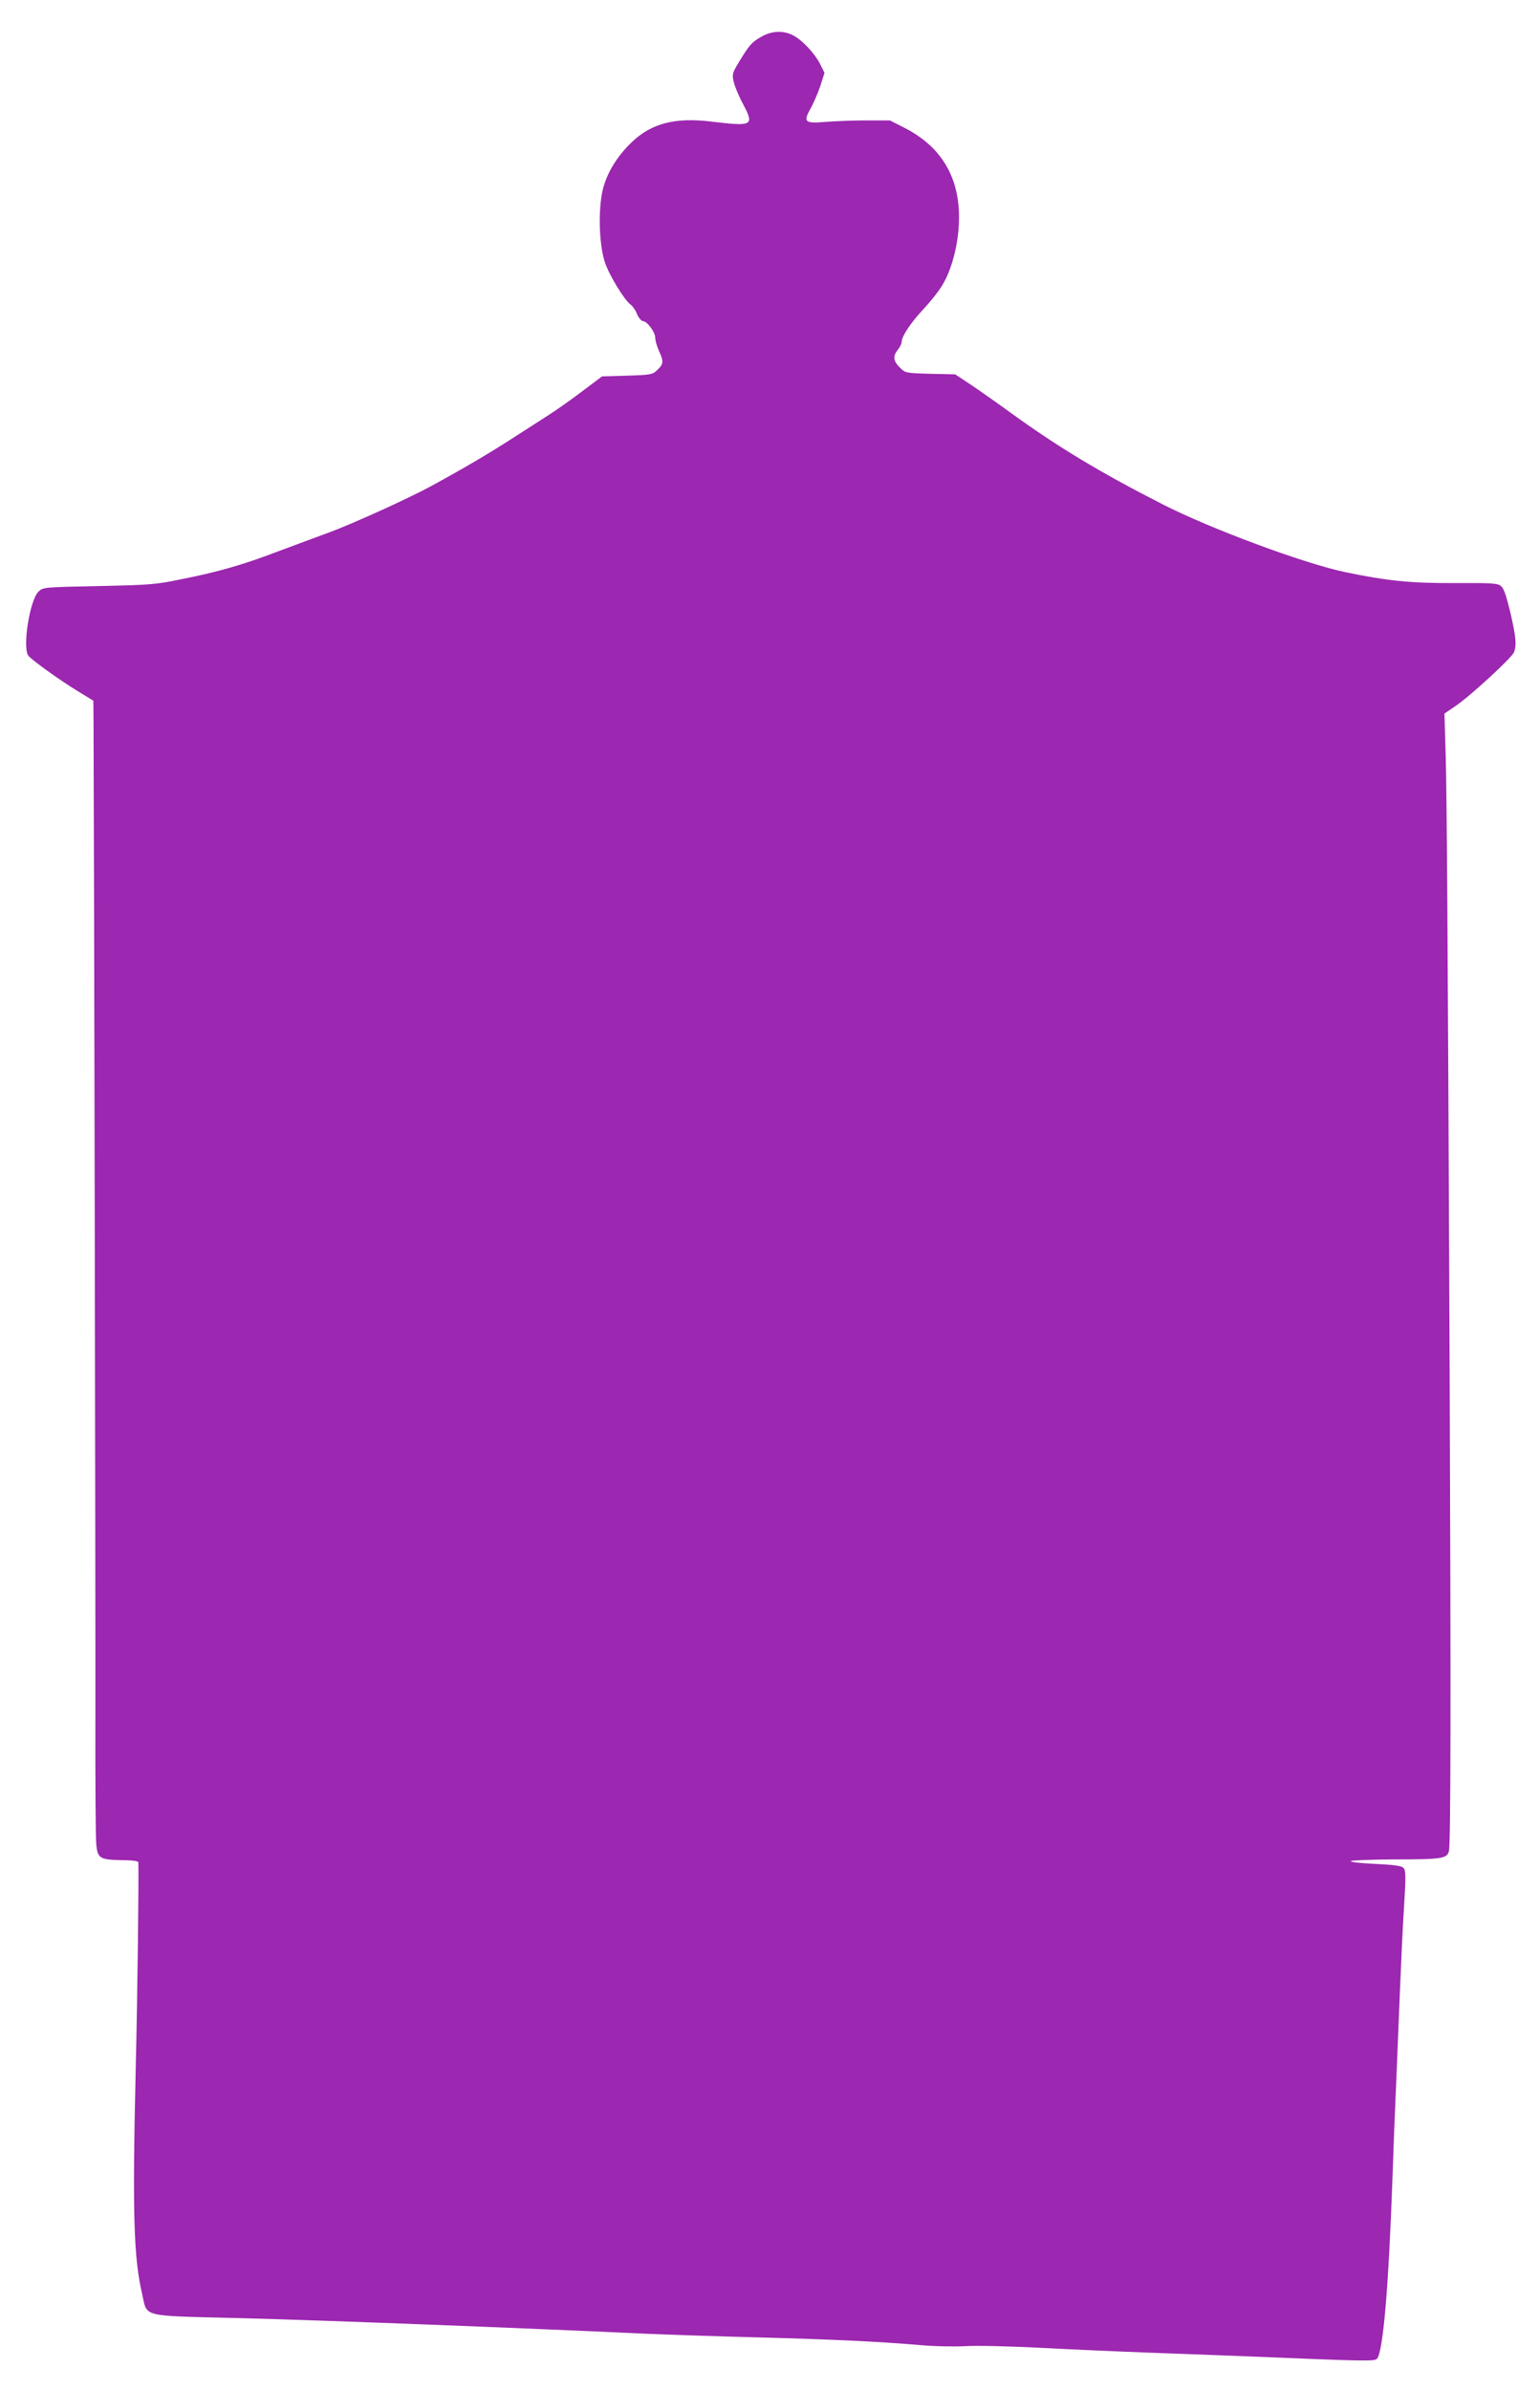 <?xml version="1.0" standalone="no"?>
<!DOCTYPE svg PUBLIC "-//W3C//DTD SVG 20010904//EN"
 "http://www.w3.org/TR/2001/REC-SVG-20010904/DTD/svg10.dtd">
<svg version="1.0" xmlns="http://www.w3.org/2000/svg"
 width="825pt" height="1280pt" viewBox="0 0 825 1280"
 preserveAspectRatio="xMidYMid meet">
<g transform="translate(0,1280) scale(0.1,-0.1)"
fill="#9c27b0" stroke="none">
<path d="M4080 12604 c-52 -29 -66 -45 -120 -134 -37 -62 -39 -67 -29 -110 6
-25 29 -80 52 -122 58 -111 49 -116 -174 -89 -191 23 -318 -9 -423 -109 -80
-76 -135 -166 -157 -257 -25 -106 -20 -291 11 -386 22 -69 105 -205 139 -229
10 -7 26 -30 34 -51 9 -20 23 -37 31 -37 22 0 66 -58 66 -88 0 -15 9 -47 20
-71 26 -57 25 -71 -8 -102 -26 -25 -33 -27 -162 -31 l-135 -4 -105 -79 c-58
-44 -137 -100 -175 -124 -39 -25 -131 -84 -205 -132 -121 -78 -260 -160 -435
-255 -120 -65 -413 -198 -540 -245 -71 -26 -195 -72 -275 -102 -182 -70 -317
-109 -512 -148 -144 -30 -170 -32 -450 -38 -291 -6 -297 -6 -321 -29 -48 -45
-88 -301 -55 -344 19 -24 171 -133 265 -190 l83 -51 1 -111 c3 -596 11 -4749
10 -5276 -1 -377 1 -711 5 -743 8 -71 20 -78 141 -80 51 0 83 -5 84 -11 3 -72
-4 -694 -14 -1106 -18 -775 -11 -1012 34 -1204 30 -130 -18 -118 531 -132 483
-13 1445 -50 2183 -84 94 -4 357 -13 585 -19 412 -11 642 -22 879 -42 68 -6
171 -8 230 -5 61 4 236 0 411 -9 168 -9 420 -20 560 -25 140 -5 379 -14 530
-20 649 -27 694 -28 707 -13 33 40 62 382 83 978 5 154 14 384 20 510 5 127
14 347 20 490 6 143 15 345 22 448 10 163 9 190 -4 203 -11 11 -50 16 -151 21
-75 3 -134 10 -131 15 3 4 103 8 222 9 268 0 293 4 304 44 10 34 11 827 4
2570 -10 2340 -15 3062 -21 3291 l-7 232 60 41 c81 55 301 258 313 288 14 39
11 80 -20 213 -22 91 -35 129 -50 141 -18 15 -49 17 -244 16 -238 -1 -362 11
-592 59 -219 46 -718 231 -975 362 -334 170 -561 307 -810 487 -85 62 -188
134 -229 161 l-74 49 -134 3 c-133 4 -133 4 -163 34 -35 35 -38 60 -10 95 11
14 20 32 20 40 0 31 47 102 114 174 39 41 86 101 105 133 47 78 80 199 87 315
15 244 -83 421 -292 527 l-77 39 -126 0 c-69 0 -168 -4 -219 -8 -112 -9 -121
-1 -78 75 15 27 38 80 51 119 l22 69 -24 48 c-31 59 -96 128 -145 153 -52 27
-113 24 -168 -7z"/>
</g>
</svg>
